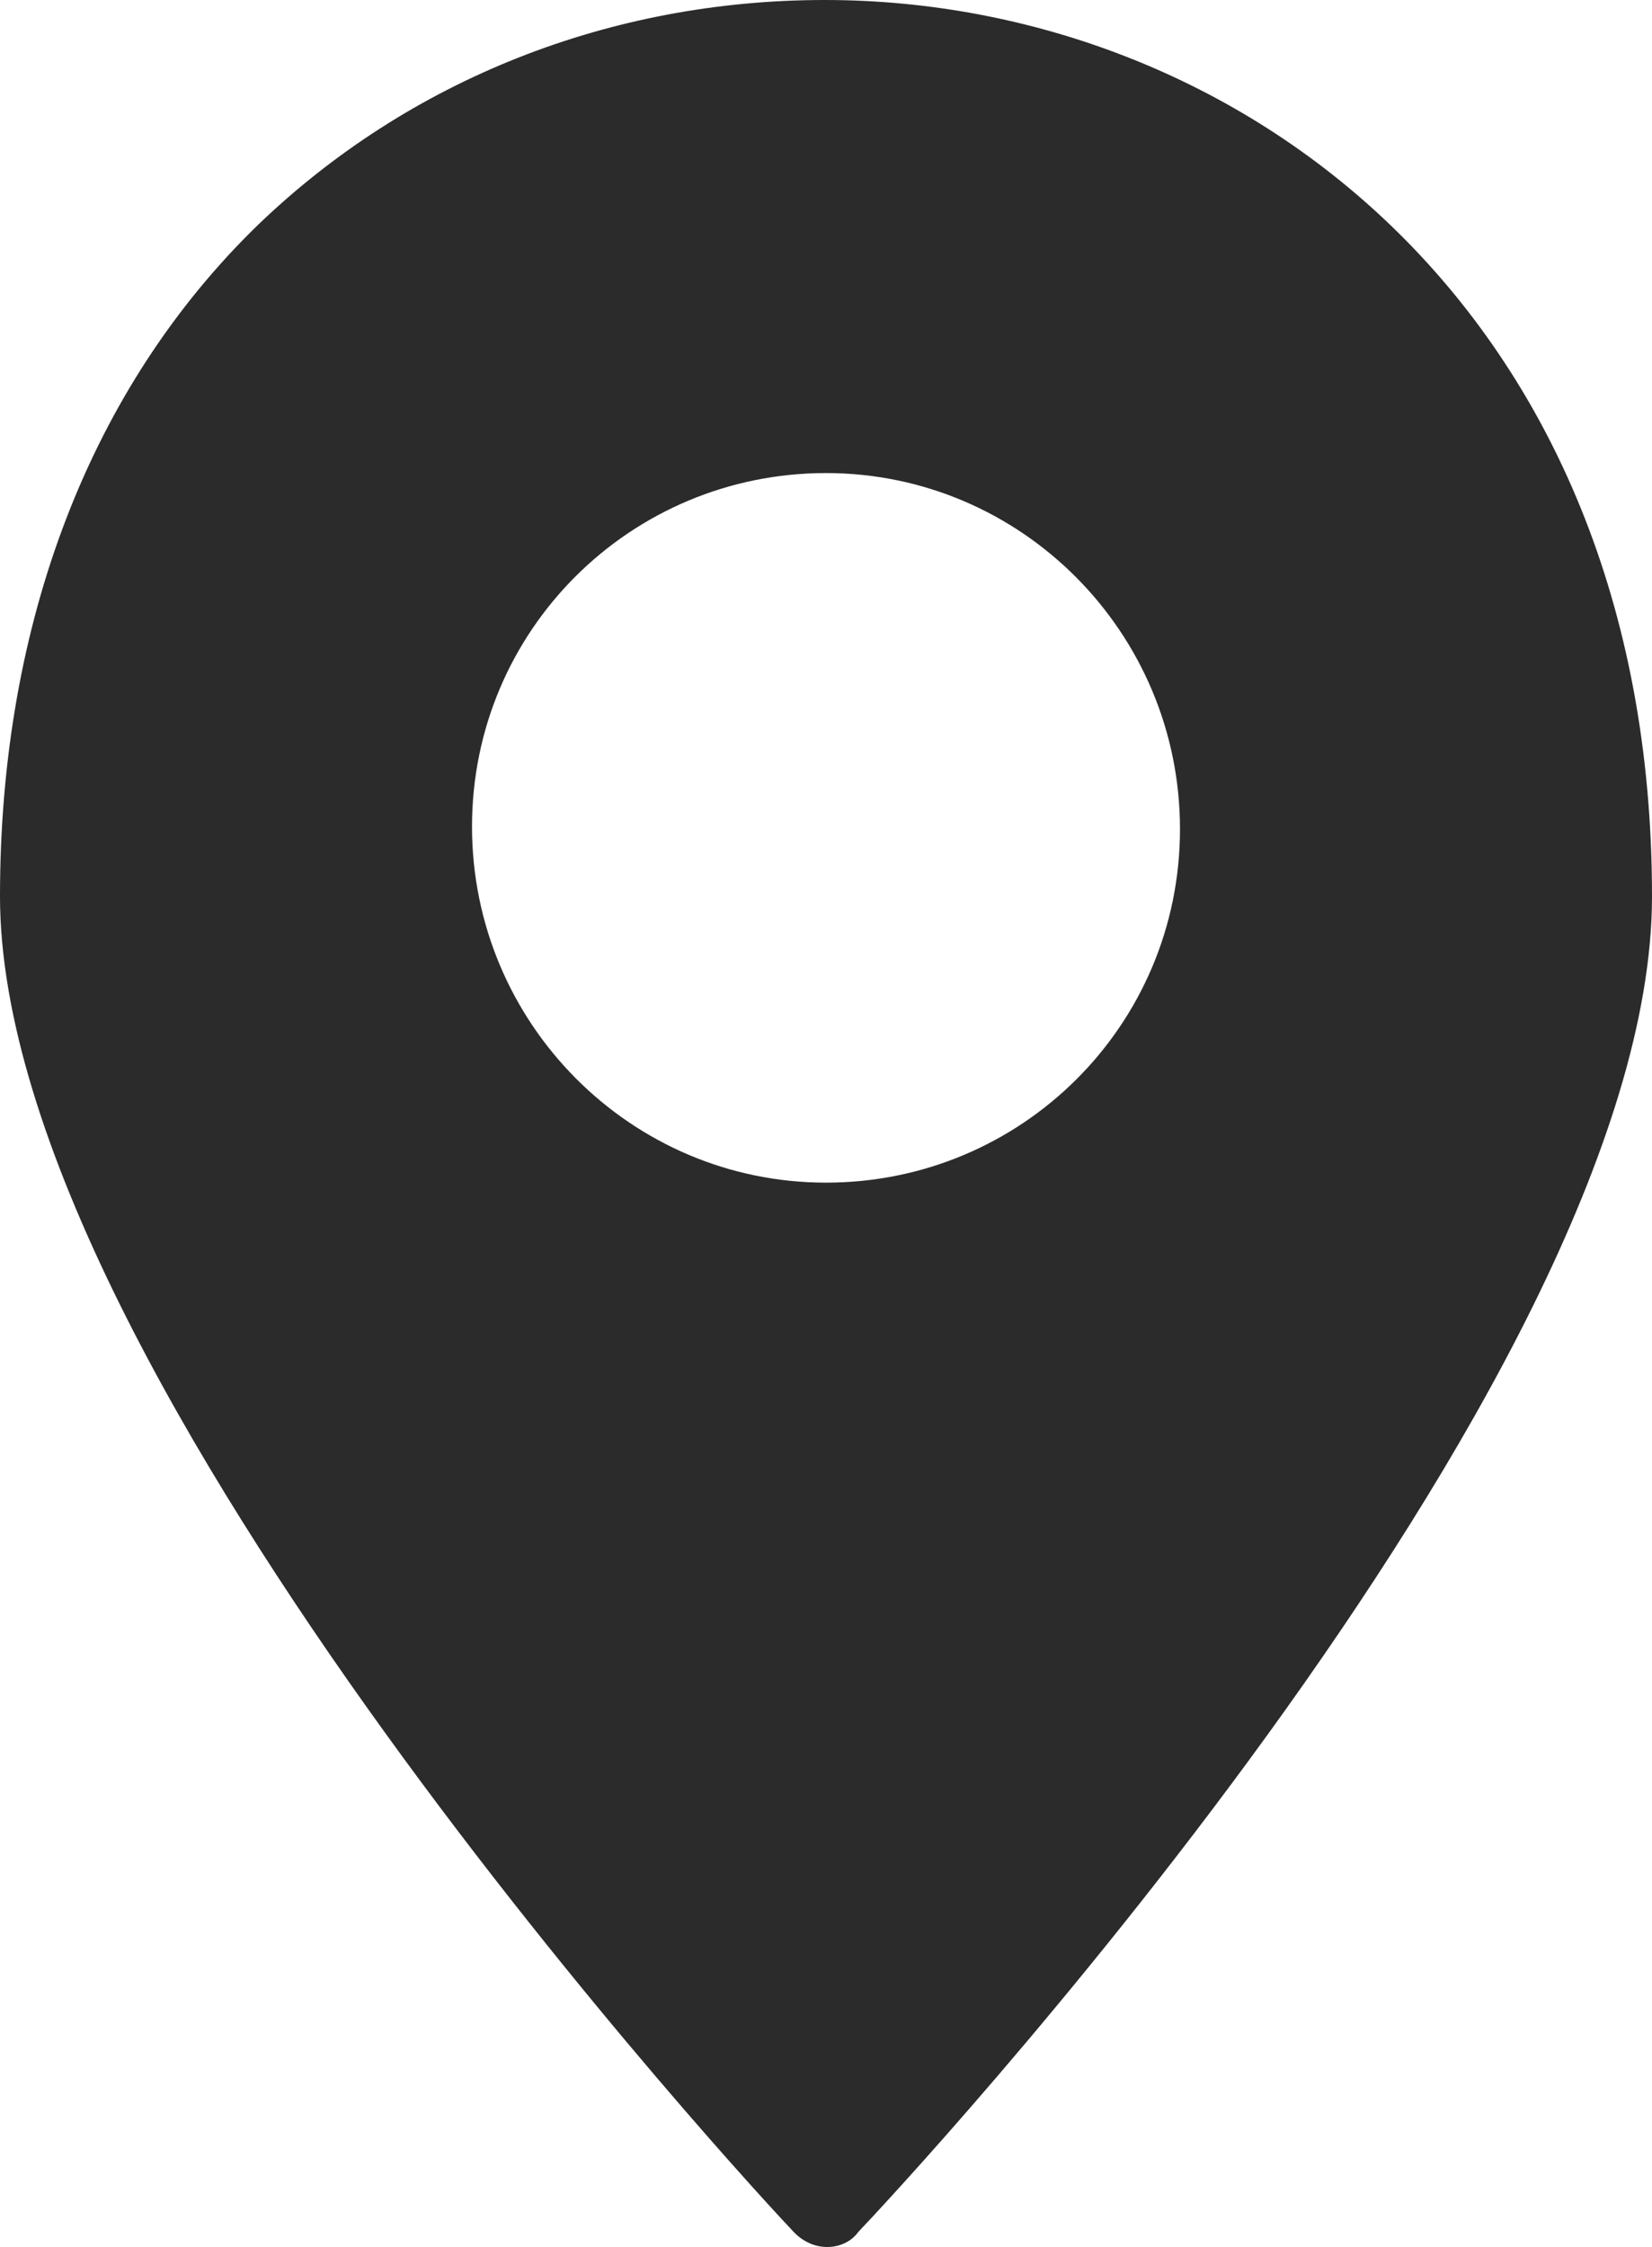 <?xml version="1.0" encoding="UTF-8"?>
<svg width="25px" height="34px" viewBox="0 0 25 34" version="1.1" xmlns="http://www.w3.org/2000/svg" xmlns:xlink="http://www.w3.org/1999/xlink">
    <title>619BE54B-FCD8-4181-994B-CA06A5B93079@2x</title>
    <g id="Page-1" stroke="none" stroke-width="1" fill="none" fill-rule="evenodd">
        <g id="Desktop-HD-Copy" transform="translate(-285, -1010)" fill="#2B2B2B">
            <g id="Group-5-Copy-3" transform="translate(285, 1010)">
                <path d="M12.5,17.895 C9.544,17.895 7.143,15.48 7.143,12.508 C7.143,9.536 9.544,7.158 12.5,7.158 C15.456,7.158 17.857,9.573 17.857,12.545 C17.857,15.517 15.456,17.895 12.5,17.895 M12.482,0 C9.226,0 6.187,1.209 3.907,3.4 C1.375,5.856 0,9.407 0,13.562 C0,20.853 11.505,33.244 12.012,33.773 C12.156,33.924 12.337,34 12.518,34 C12.699,34 12.88,33.924 12.988,33.773 C13.495,33.244 25,20.967 25,13.562 C25,4.647 18.705,0 12.482,0" id="lieu"></path>
            </g>
        </g>
    </g>
</svg>